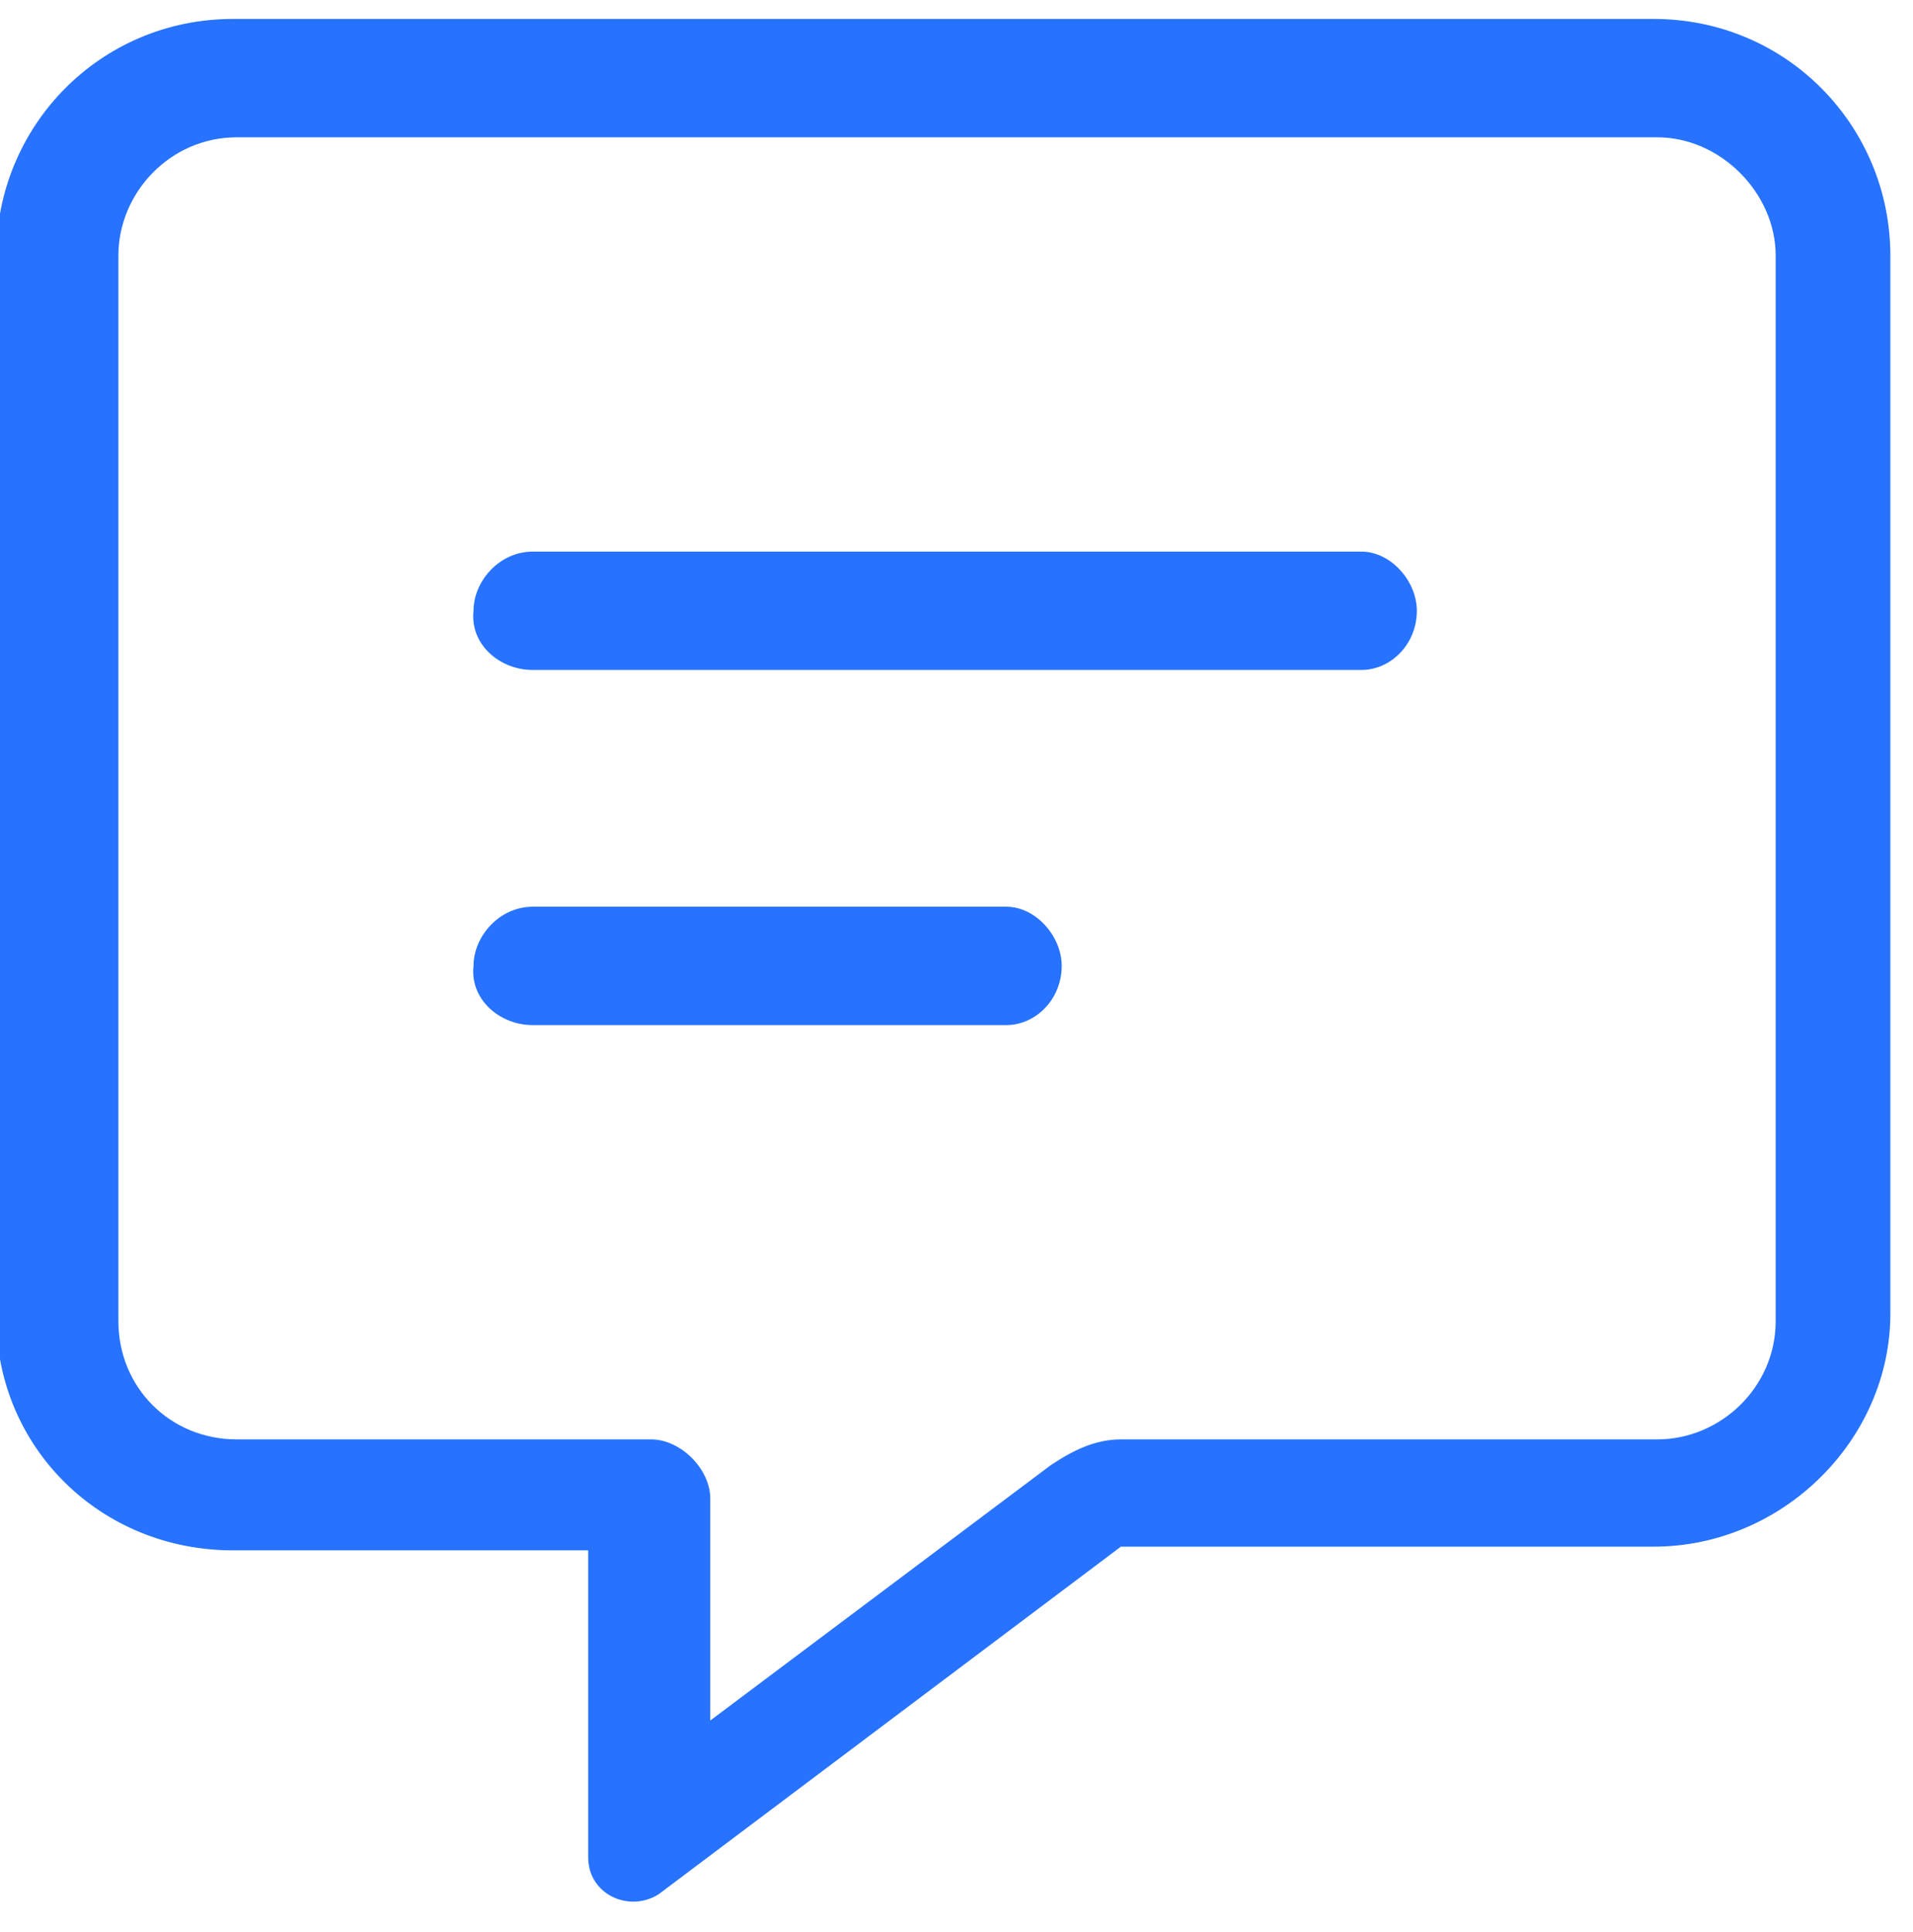 <svg xmlns="http://www.w3.org/2000/svg" width="202" height="204" viewBox="0 0 202 204" fill="none"><g clip-path="url(#clip0_118_20)"><path d="M174.609 2C188.672 2 199.609 13.328 199.609 27V138.719C199.609 152 188.281 163.328 174.609 163.328H118.359L69.531 200.047C66.406 202 62.109 200.047 62.109 196.141V163.719H24.609C10.547 163.719 -0.391 152.781 -0.391 139.109V27C-0.391 13.328 10.547 2 24.609 2H174.609ZM187.5 139.5V27C187.5 20.359 181.641 14.5 175 14.5H25C17.969 14.5 12.5 20.359 12.5 27V139.5C12.5 146.531 17.969 152 25 152H68.75C71.875 152 75 155.125 75 158.25V181.688L110.938 154.734C113.281 153.172 115.625 152 118.359 152H175C181.641 152 187.5 146.531 187.5 139.5ZM106.25 95.75C109.375 95.75 112.109 98.875 112.109 102C112.109 105.516 109.375 108.25 106.25 108.25H56.25C52.734 108.25 49.609 105.516 50 102C50 98.875 52.734 95.75 56.25 95.75H106.25ZM143.75 58.25C146.875 58.25 149.609 61.375 149.609 64.5C149.609 68.016 146.875 70.75 143.75 70.75H56.25C52.734 70.75 49.609 68.016 50 64.5C50 61.375 52.734 58.25 56.25 58.25H143.75Z" fill="#2773FF"></path></g><defs><clipPath id="clip0_118_20"><rect width="202" height="204" fill="white"></rect></clipPath></defs></svg>